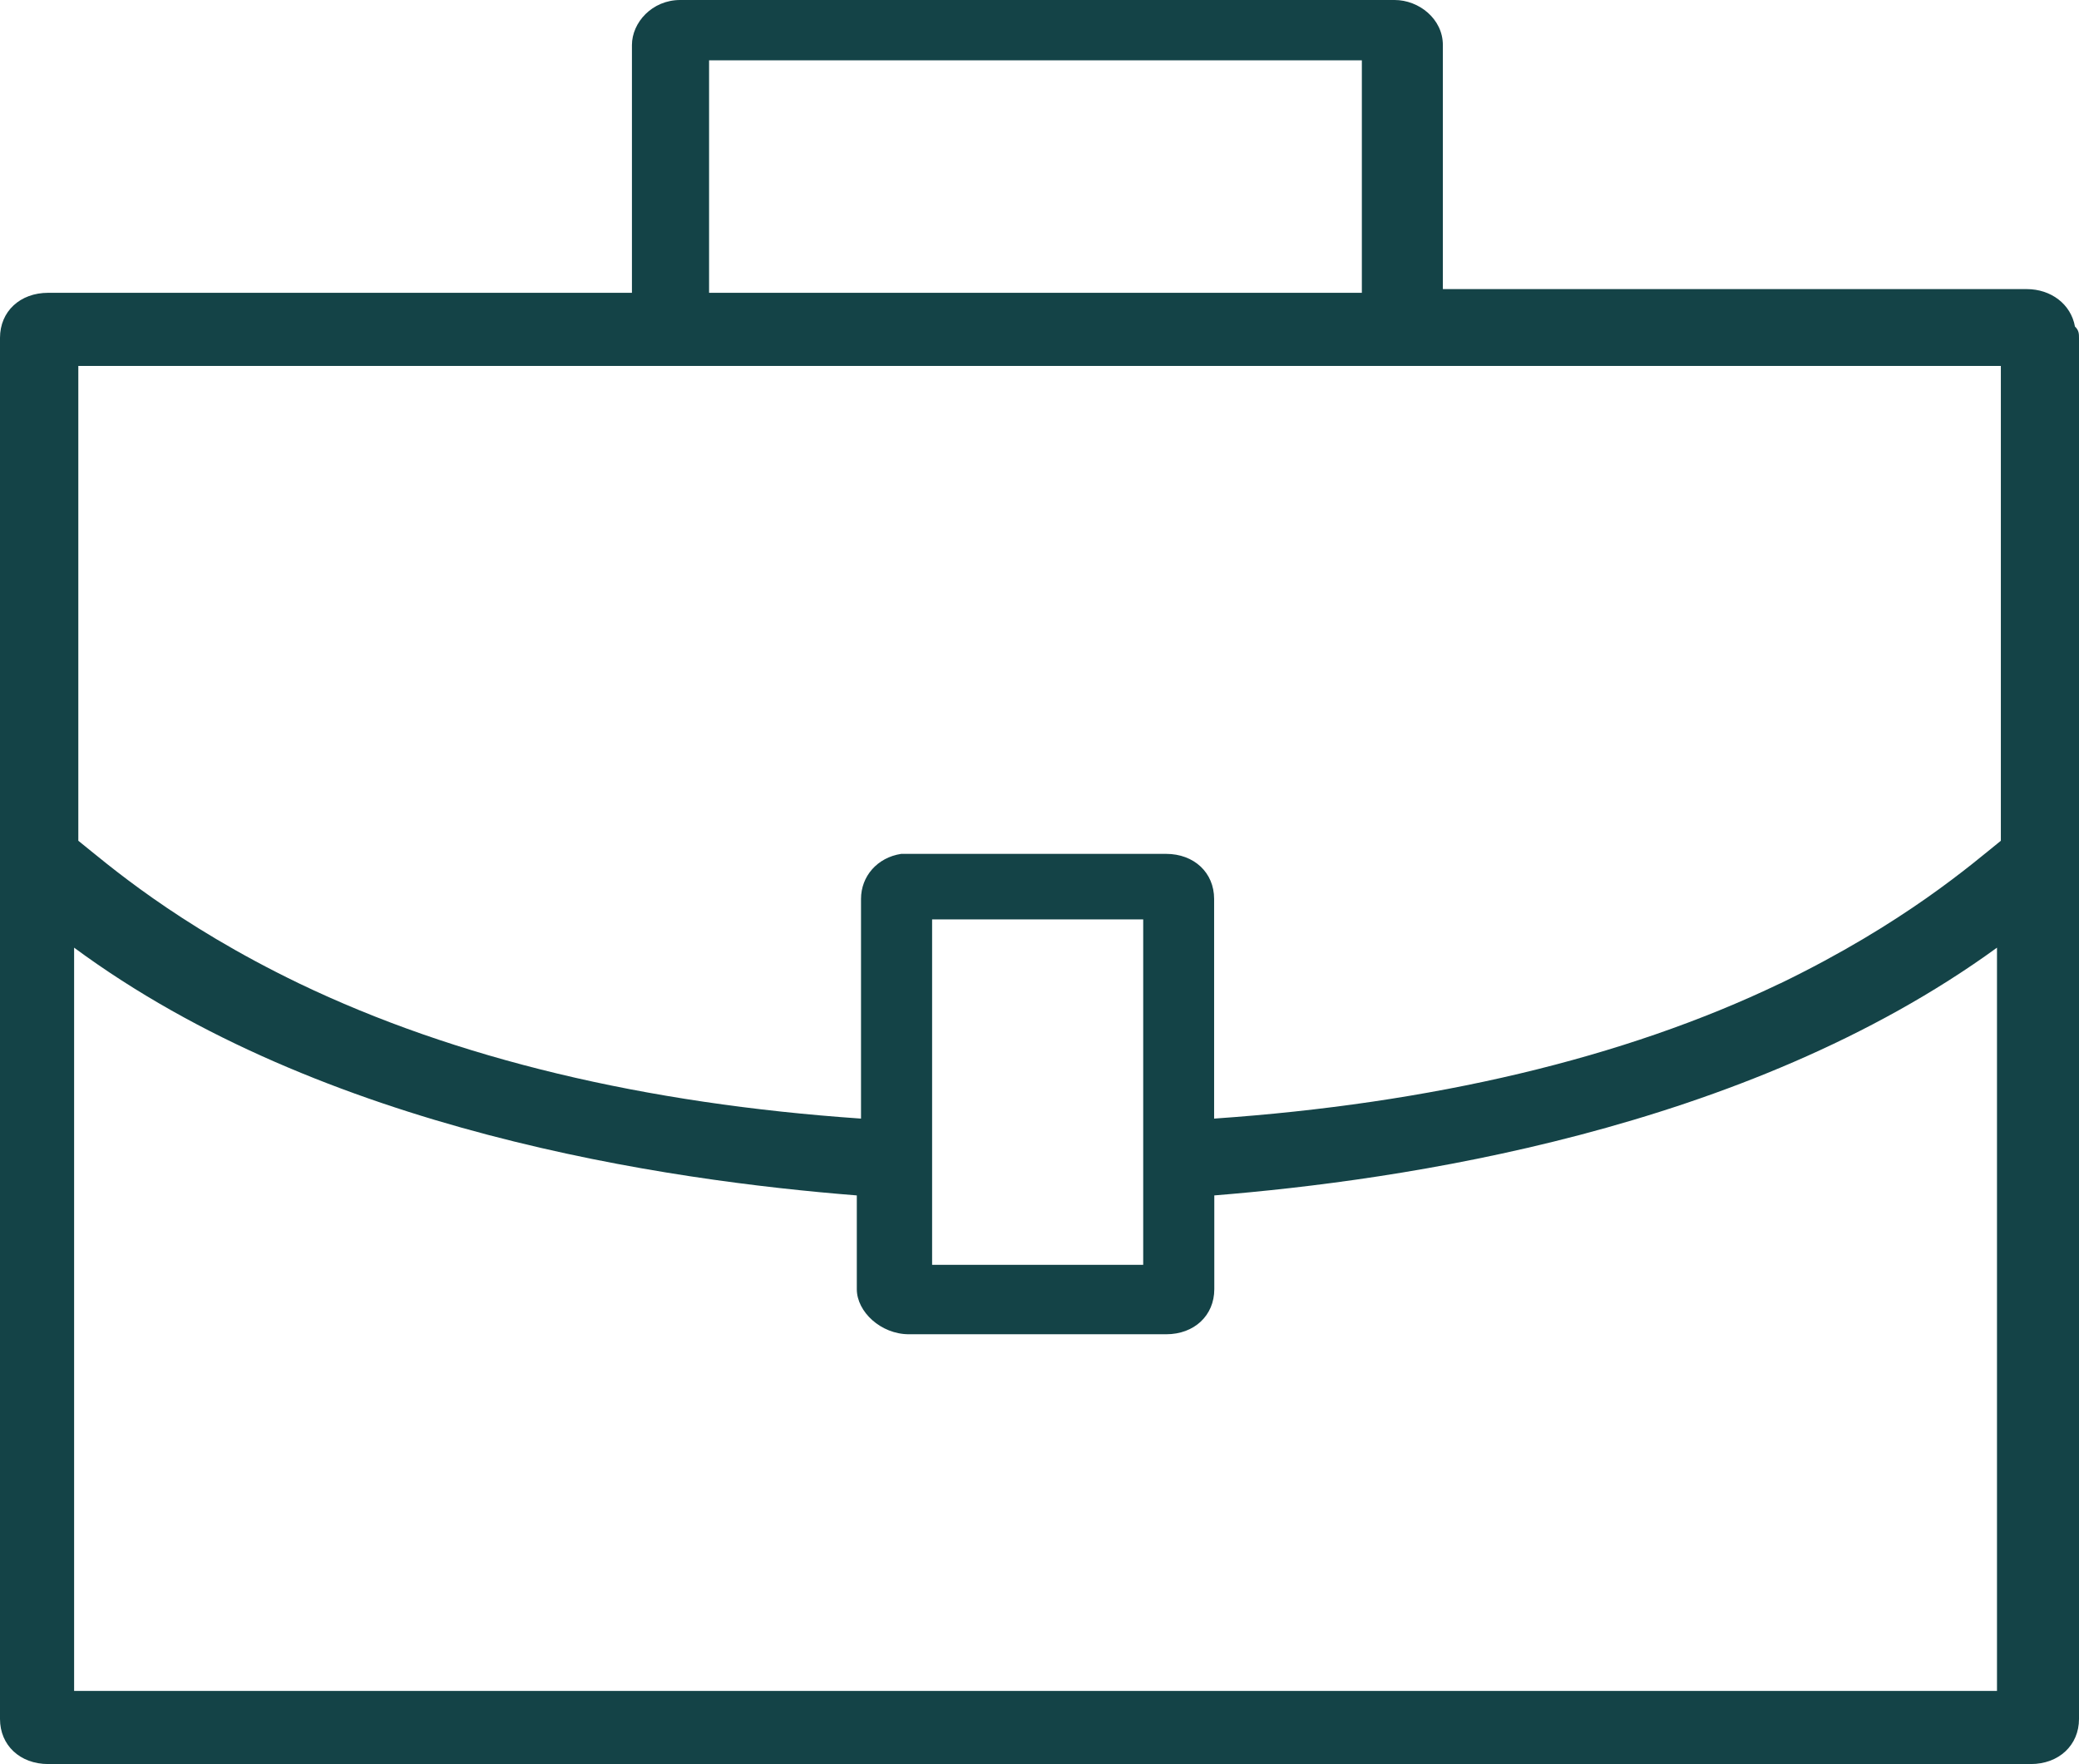 <?xml version="1.0" encoding="UTF-8"?><svg id="Layer_2" xmlns="http://www.w3.org/2000/svg" xmlns:xlink="http://www.w3.org/1999/xlink" viewBox="0 0 123.7 104.95"><defs><style>.cls-1{clip-path:url(#clippath);}.cls-2{fill:none;}.cls-2,.cls-3{stroke-width:0px;}.cls-3{fill:#144347;}</style><clipPath id="clippath"><rect class="cls-2" width="123.7" height="104.95"/></clipPath></defs><g id="Layer_1-2"><g class="cls-1"><path class="cls-3" d="m105.91,58.51c-9.31,4.47-20.78,7.15-33.67,8.04v-13.07c0-1.56-1.19-2.68-2.86-2.68h-15.76c-1.43.22-2.39,1.34-2.39,2.68v13.07c-12.9-.89-24.12-3.57-33.43-8.04-7.4-3.57-11.46-7.15-13.14-8.49v-28.25h114.39v28.25c-1.67,1.34-5.73,4.91-13.13,8.49m-37.9,16.74h-12.56v-20.55h12.56v20.55Zm-13.92,4.13h15.29c1.67,0,2.86-1.12,2.86-2.68v-5.58c10.99-.89,31.52-3.8,46.57-14.74v44.22H4.41v-44.22c14.81,10.94,35.35,13.85,46.57,14.74v5.58c0,1.34,1.43,2.68,3.1,2.68M42.19,3.59h38.84v13.83h-38.84V3.59Zm81.27,15.84h0c-.24-1.34-1.43-2.23-2.87-2.23h-34.74V2.68C85.85,1.12,84.42,0,82.98,0h-42.51c-1.67,0-2.87,1.34-2.87,2.68v14.74H2.87C1.19,17.42,0,18.53,0,20.1v82.17c0,1.56,1.19,2.68,2.87,2.68h117.96c1.67,0,2.87-1.12,2.87-2.68V20.1c0-.22,0-.45-.24-.67"/></g></g></svg>